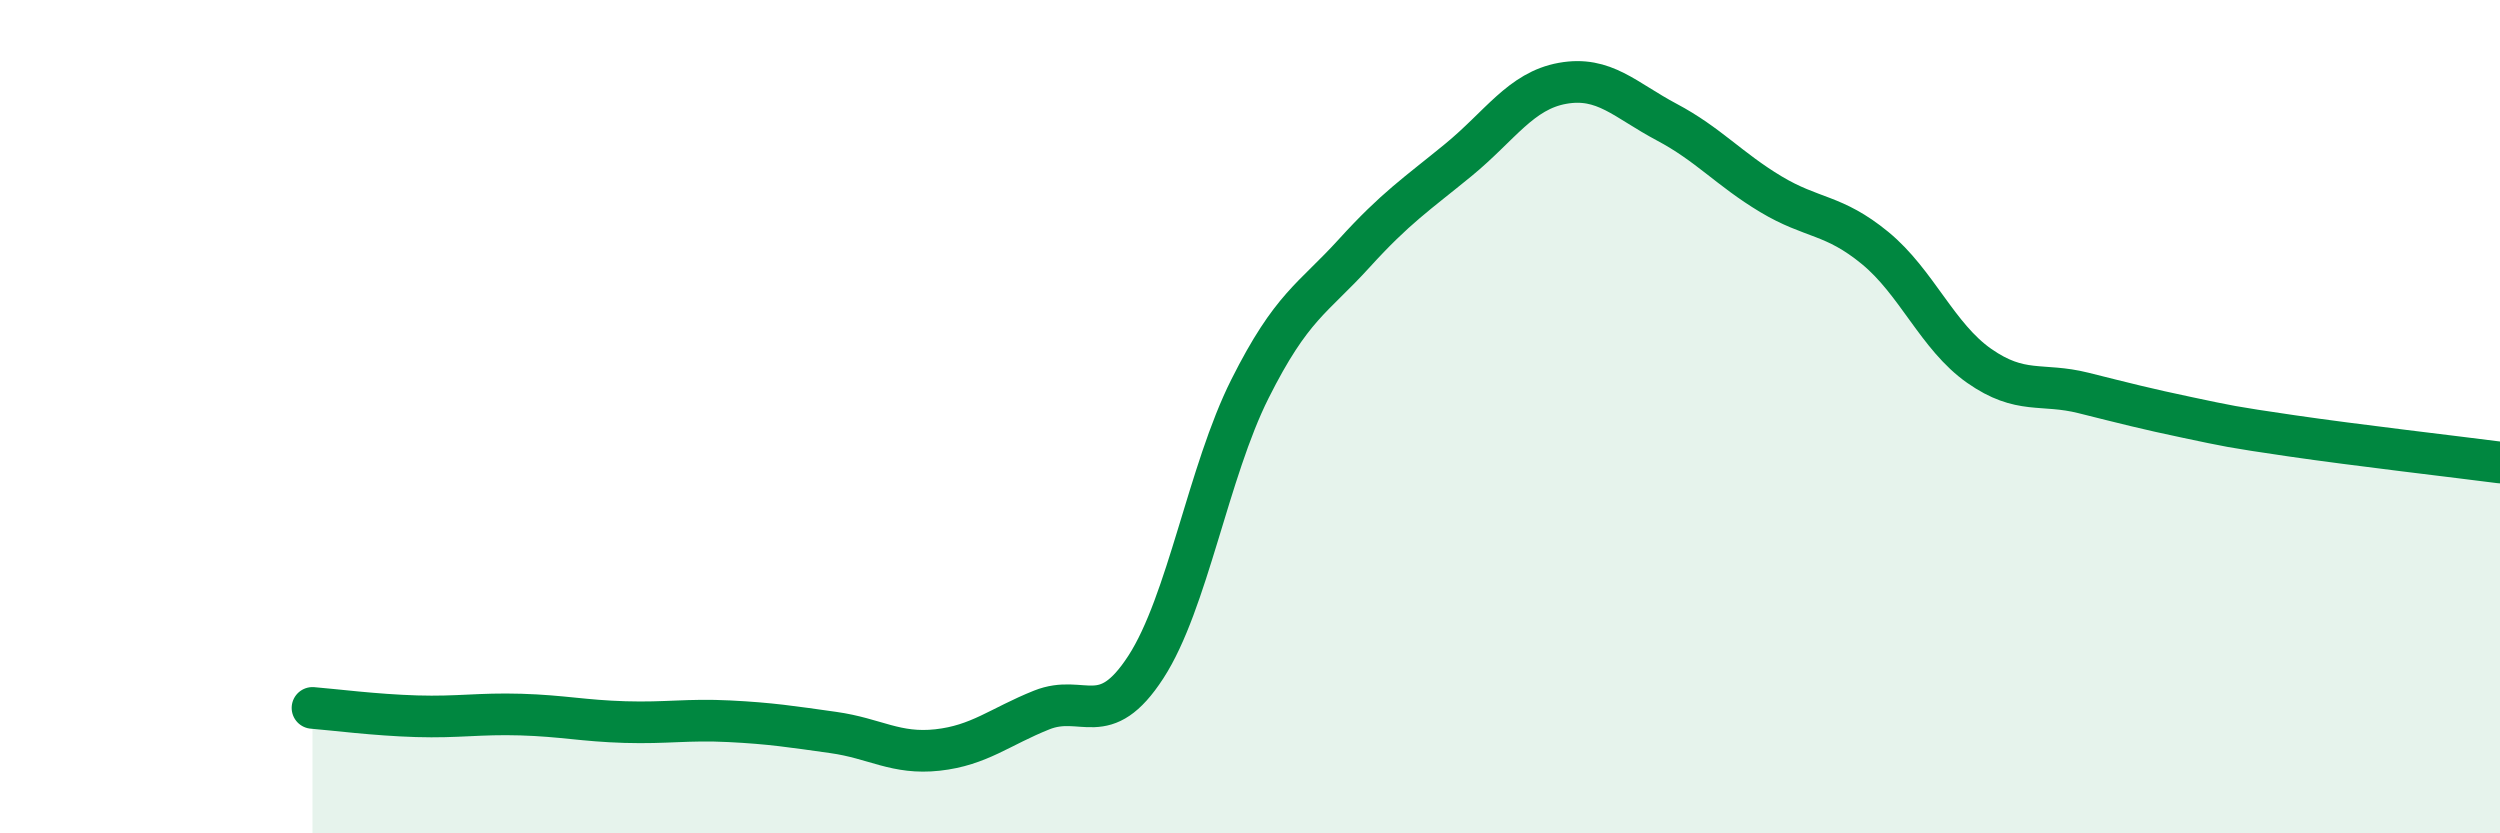 
    <svg width="60" height="20" viewBox="0 0 60 20" xmlns="http://www.w3.org/2000/svg">
      <path
        d="M 7.5,16.99 C 8,17.03 9,17.16 10,17.19 C 11,17.22 11.5,17.12 12.5,17.15 C 13.5,17.18 14,17.3 15,17.33 C 16,17.36 16.5,17.26 17.5,17.31 C 18.5,17.36 19,17.44 20,17.58 C 21,17.72 21.5,18.11 22.5,18 C 23.5,17.89 24,17.44 25,17.04 C 26,16.64 26.5,17.55 27.5,16.01 C 28.5,14.47 29,11.32 30,9.33 C 31,7.34 31.5,7.18 32.5,6.08 C 33.5,4.98 34,4.66 35,3.84 C 36,3.02 36.5,2.18 37.5,2 C 38.5,1.82 39,2.4 40,2.93 C 41,3.46 41.5,4.06 42.5,4.66 C 43.5,5.26 44,5.13 45,5.95 C 46,6.77 46.5,8.08 47.5,8.78 C 48.5,9.48 49,9.18 50,9.43 C 51,9.68 51.5,9.81 52.5,10.02 C 53.5,10.23 53.5,10.24 55,10.46 C 56.5,10.68 59,10.97 60,11.1L60 20L7.5 20Z"
        fill="#008740"
        opacity="0.1"
        stroke-linecap="round"
        stroke-linejoin="round"
      />
      <path
        d="M 7.5,16.99 C 8,17.03 9,17.16 10,17.19 C 11,17.22 11.5,17.12 12.5,17.15 C 13.5,17.18 14,17.3 15,17.33 C 16,17.36 16.5,17.26 17.5,17.31 C 18.5,17.36 19,17.44 20,17.58 C 21,17.72 21.5,18.11 22.5,18 C 23.5,17.89 24,17.44 25,17.04 C 26,16.64 26.5,17.55 27.5,16.01 C 28.5,14.47 29,11.32 30,9.33 C 31,7.34 31.5,7.18 32.5,6.08 C 33.5,4.98 34,4.66 35,3.84 C 36,3.02 36.5,2.18 37.5,2 C 38.5,1.82 39,2.4 40,2.93 C 41,3.46 41.5,4.06 42.5,4.66 C 43.5,5.26 44,5.13 45,5.95 C 46,6.77 46.5,8.08 47.5,8.78 C 48.5,9.48 49,9.18 50,9.43 C 51,9.68 51.5,9.81 52.5,10.02 C 53.5,10.23 53.5,10.24 55,10.46 C 56.5,10.68 59,10.97 60,11.1"
        stroke="#008740"
        stroke-width="1"
        fill="none"
        stroke-linecap="round"
        stroke-linejoin="round"
      />
    </svg>
  